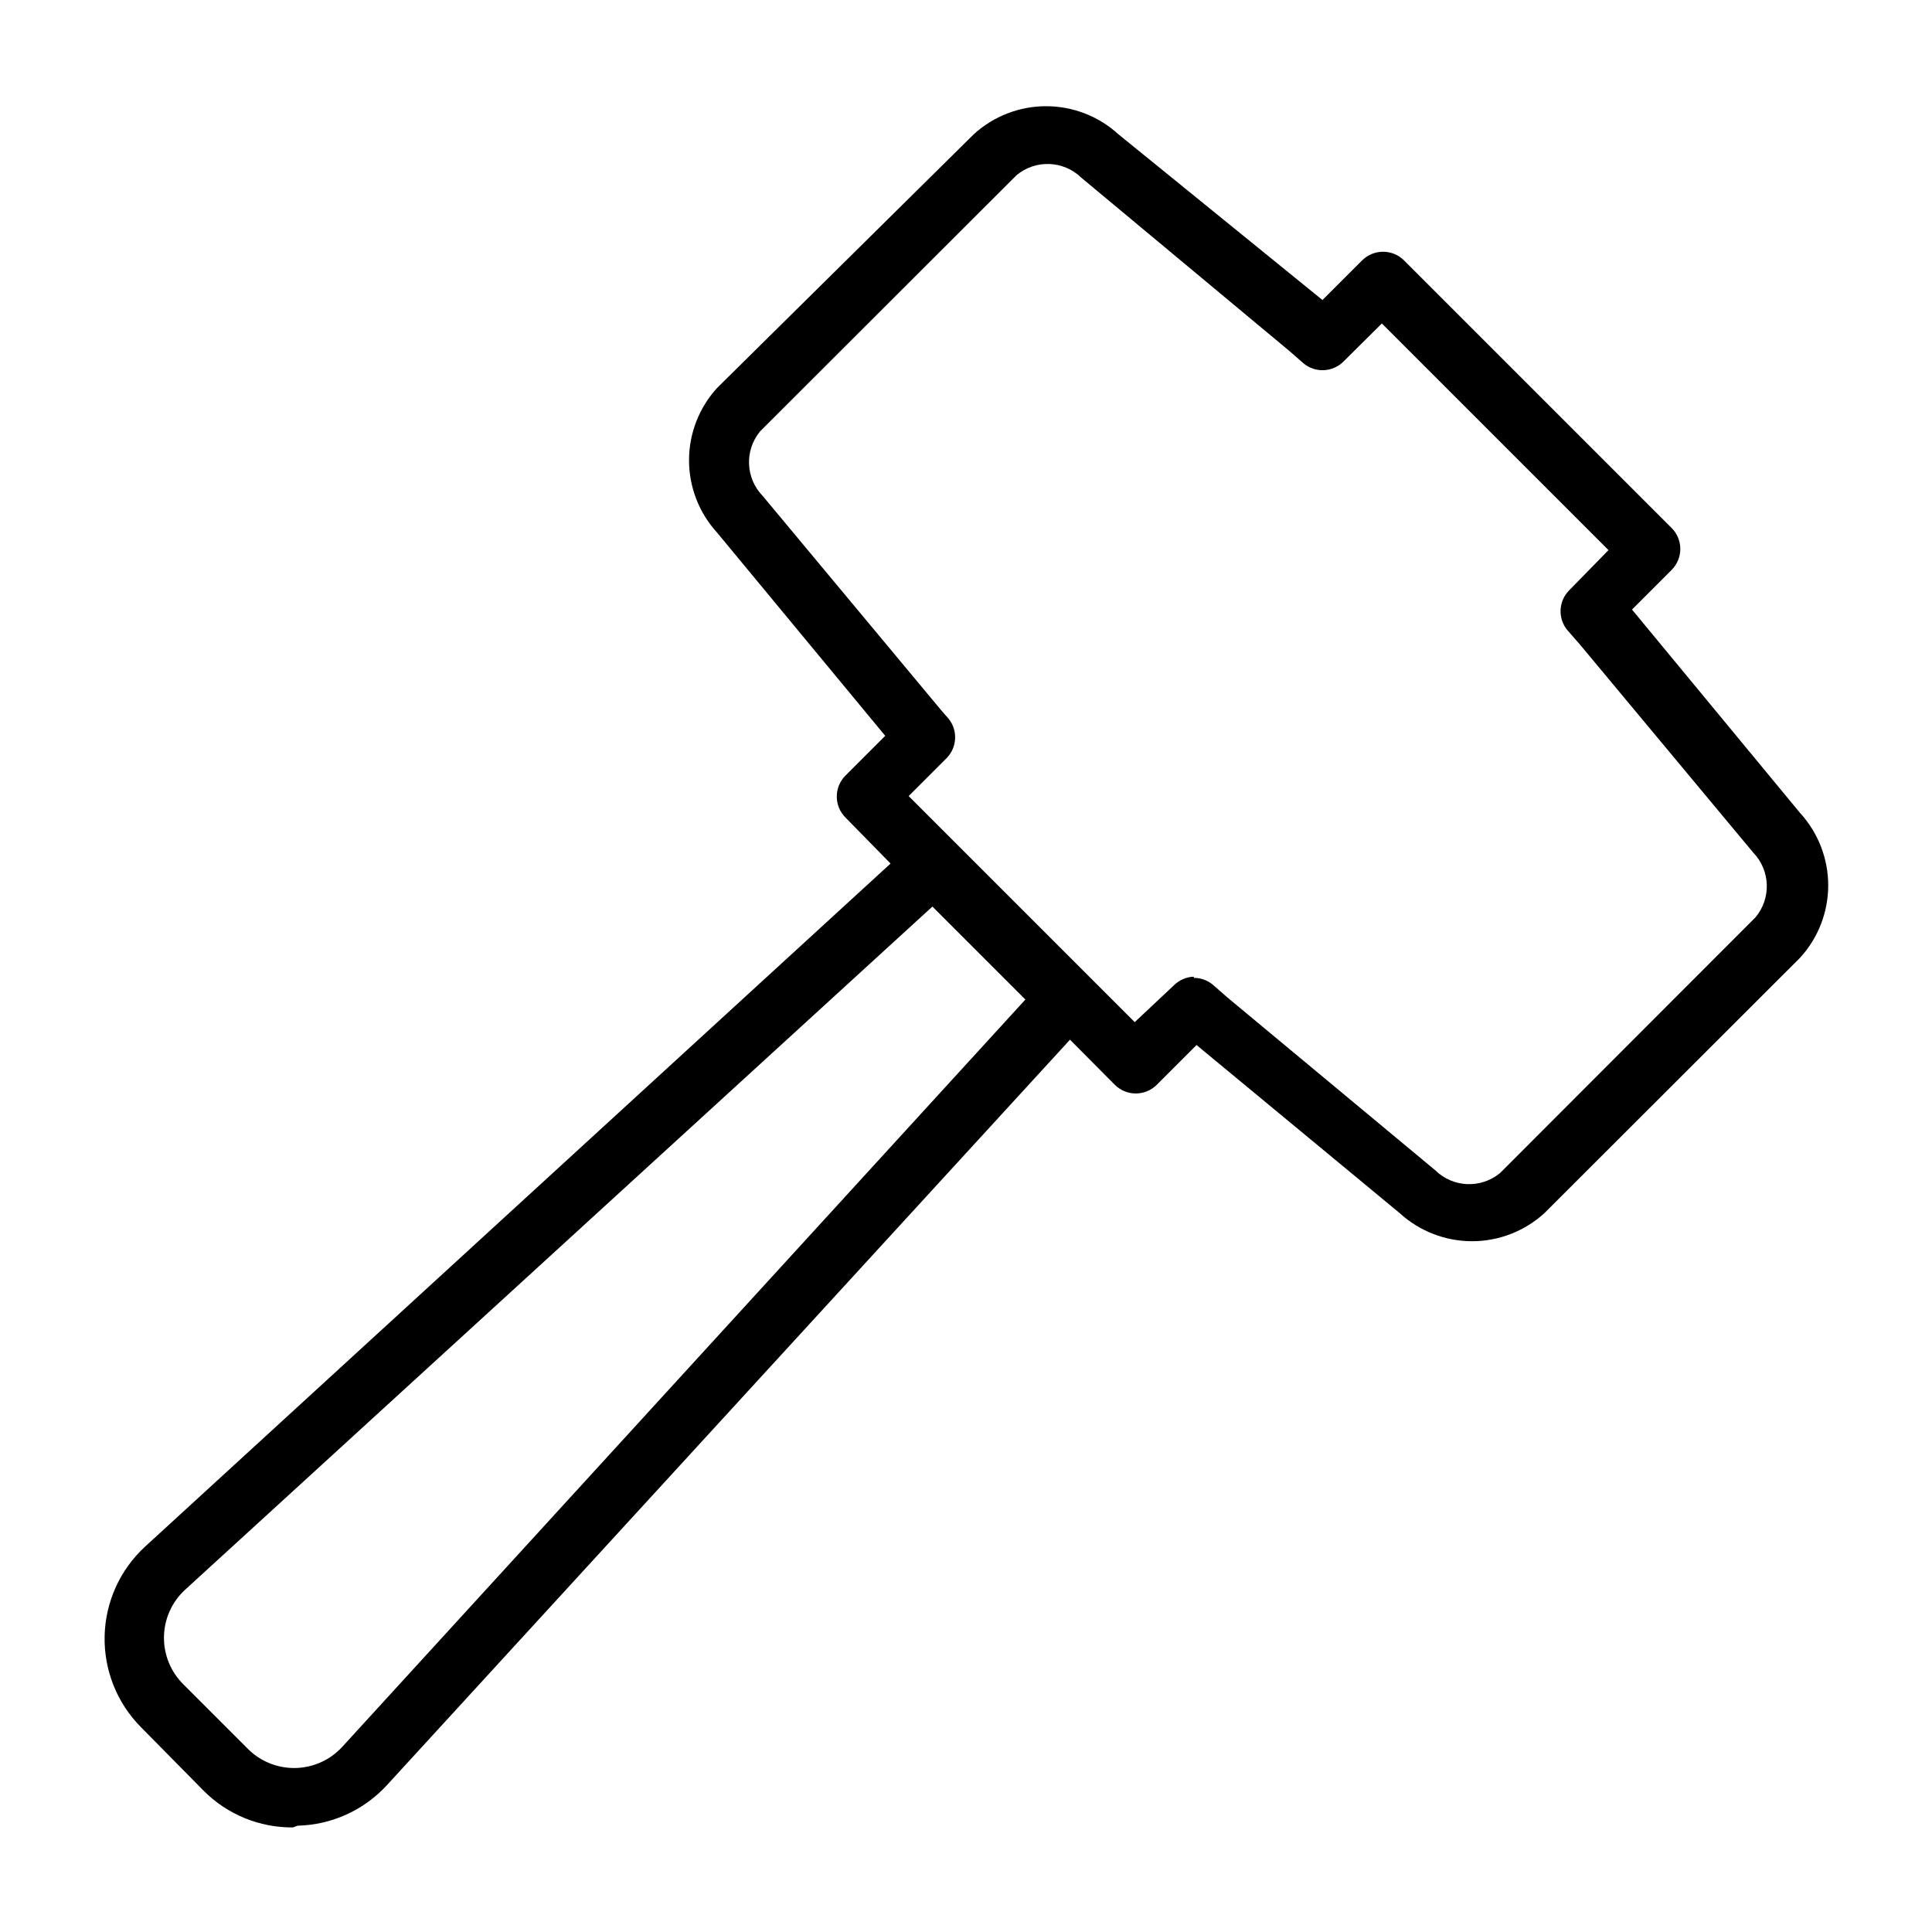 <?xml version="1.0" encoding="UTF-8"?>
<!-- Uploaded to: ICON Repo, www.iconrepo.com, Generator: ICON Repo Mixer Tools -->
<svg fill="#000000" width="800px" height="800px" version="1.1" viewBox="144 144 512 512" xmlns="http://www.w3.org/2000/svg">
 <path d="m221.62 628.29c-8.848 0.062-17.355-3.426-23.613-9.684l-16.613-16.848c-6.371-6.398-9.863-15.117-9.668-24.148 0.191-9.027 4.055-17.59 10.691-23.711l197.59-181.05-11.961-12.207c-3.055-3.07-3.055-8.027 0-11.098l10.547-10.547-44.555-53.844v-0.004c-4.785-5.234-7.438-12.074-7.438-19.168s2.652-13.93 7.438-19.168l68.016-67.227c5.234-4.785 12.074-7.438 19.168-7.438s13.93 2.652 19.168 7.438l54.078 43.926 10.469-10.469h0.004c1.477-1.492 3.488-2.328 5.59-2.328 2.098 0 4.109 0.836 5.586 2.328l70.848 70.848h0.004c1.488 1.477 2.328 3.488 2.328 5.59 0 2.098-0.84 4.109-2.328 5.586l-10.473 10.473 44.555 53.922h0.004c4.781 5.238 7.438 12.074 7.438 19.168s-2.656 13.934-7.438 19.168l-67.777 67.699h-0.004c-5.234 4.785-12.074 7.441-19.168 7.441s-13.93-2.656-19.168-7.441l-53.844-44.555-10.551 10.551c-3.07 3.051-8.027 3.051-11.098 0l-11.887-11.965-181.05 197.59h-0.004c-6.09 6.629-14.613 10.492-23.613 10.707zm169.48-244.04-198.06 181.06c-3.481 3.199-5.496 7.688-5.586 12.414-0.09 4.727 1.758 9.285 5.113 12.617l16.848 16.848c3.305 3.461 7.898 5.398 12.684 5.356 4.789-0.047 9.344-2.07 12.586-5.594l181.05-198.06zm69.273 18.895c1.84-0.004 3.625 0.637 5.039 1.809l1.969 1.73 1.891 1.652 55.105 45.816h-0.004c4.695 4.598 12.105 4.902 17.164 0.711l67.699-67.777c4.211-5.039 3.941-12.445-0.633-17.164l-45.895-55.105-3.305-3.781v0.004c-2.621-3.129-2.418-7.742 0.473-10.625l10.391-10.629-60.062-60.062-10.156 10.078c-2.883 2.887-7.496 3.094-10.625 0.469l-3.781-3.305-55.105-45.895h0.004c-4.719-4.57-12.125-4.844-17.16-0.629l-67.938 67.855c-4.191 5.059-3.887 12.465 0.707 17.164l45.895 55.105 1.574 1.891 1.73 1.969 0.004-0.004c2.523 3.102 2.32 7.606-0.473 10.469l-10.078 10.078 59.906 59.906 10.391-9.762c1.41-1.398 3.293-2.215 5.273-2.285z"/>
</svg>